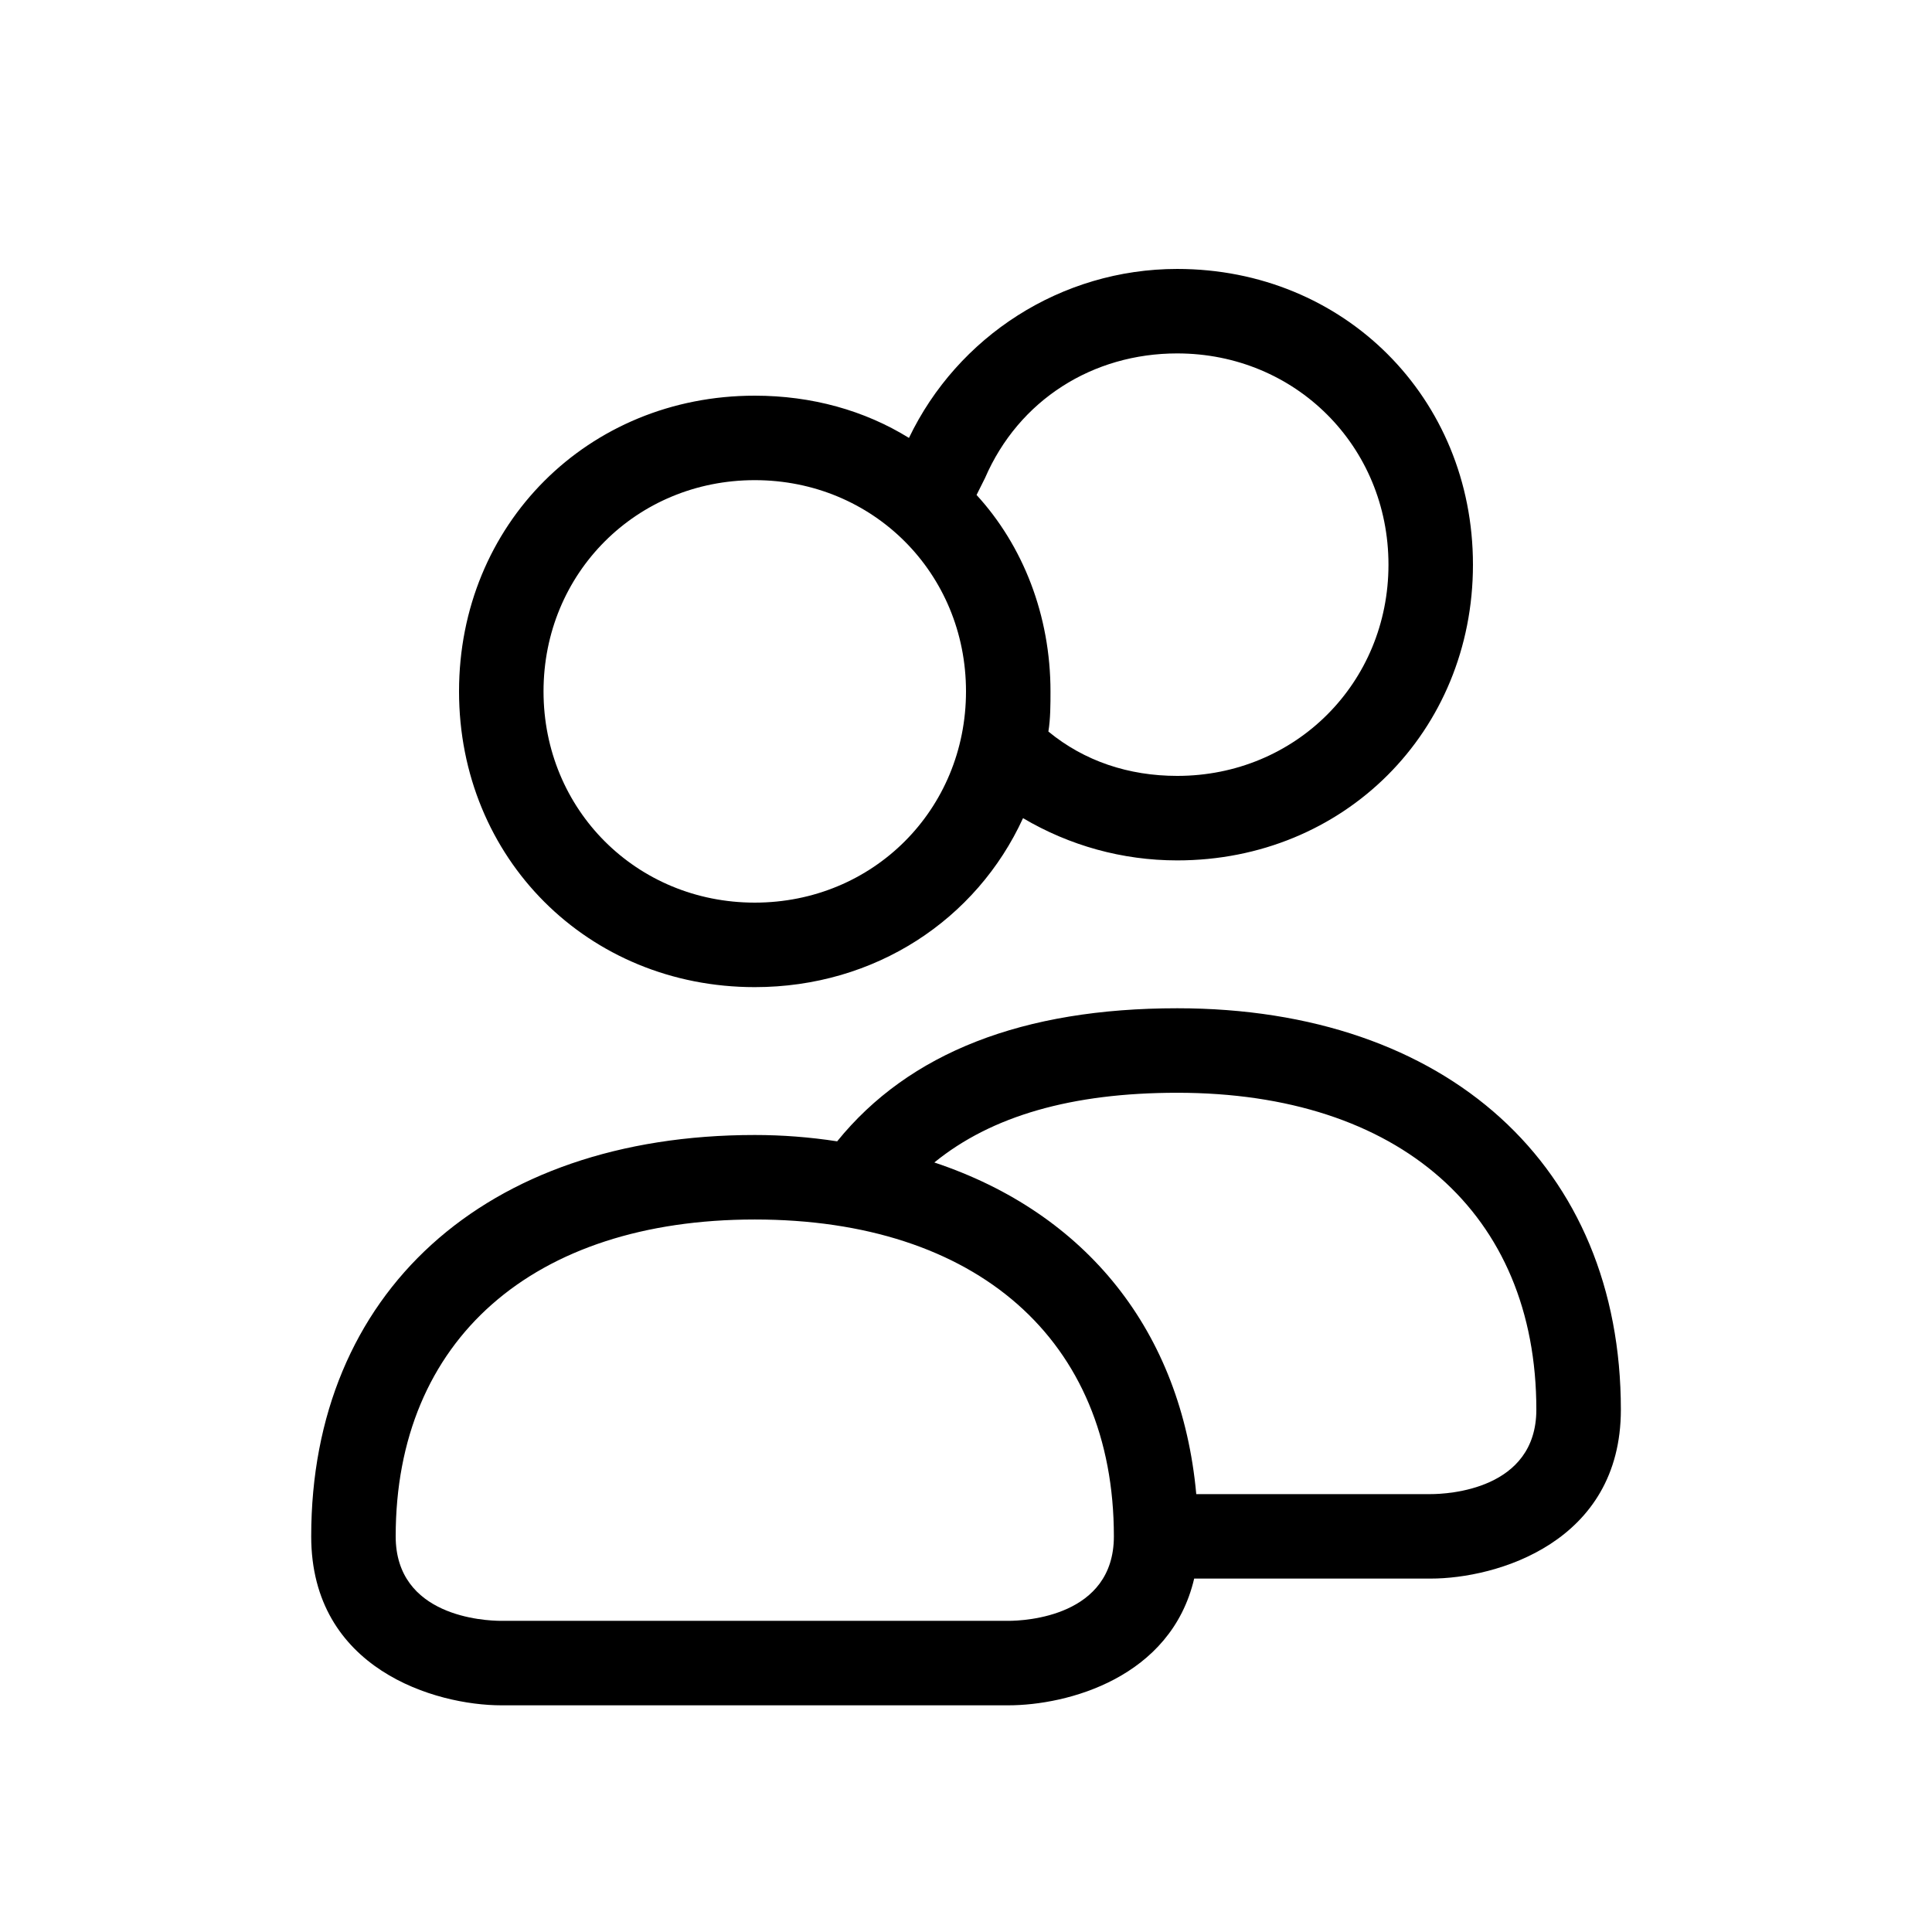 <?xml version="1.0" encoding="UTF-8"?>
<!-- Uploaded to: ICON Repo, www.svgrepo.com, Generator: ICON Repo Mixer Tools -->
<svg fill="#000000" width="800px" height="800px" version="1.1" viewBox="144 144 512 512" xmlns="http://www.w3.org/2000/svg">
 <g>
  <path d="m344.02 405.6c31.906 0 58.777-17.914 71.094-44.781 12.316 7.277 26.309 11.195 40.863 11.195 44.223 0 78.371-34.148 78.371-78.371s-34.148-78.371-78.371-78.371c-30.789 0-58.219 17.914-71.094 44.781-11.754-7.277-25.75-11.195-40.863-11.195-44.223 0-78.371 34.148-78.371 78.371 0 44.223 34.148 78.371 78.371 78.371zm111.96-167.94c31.348 0 55.98 24.629 55.98 55.98 0 31.348-24.629 55.98-55.98 55.98-12.875 0-24.629-3.918-34.148-11.754 0.559-3.359 0.559-7.277 0.559-10.637 0-20.152-7.277-38.625-19.594-52.059l2.238-4.477c8.961-20.719 28.555-33.035 50.945-33.035zm-111.96 33.586c31.348 0 55.98 24.629 55.98 55.98 0 31.348-24.629 55.98-55.98 55.98-31.348 0-55.98-24.629-55.98-55.98 0-31.348 24.633-55.98 55.98-55.98z"/>
  <path d="m455.98 411.2c-40.863 0-71.094 11.754-90.125 35.266-7.277-1.121-14.555-1.68-21.832-1.68-71.652 0-117.55 41.984-117.55 106.36 0 35.266 33.027 44.781 50.383 44.781h134.35c15.676 0 43.105-7.277 49.262-33.586h62.695c17.352 0 50.383-9.516 50.383-44.781-0.004-64.375-45.906-106.36-117.56-106.36zm-44.781 162.34h-134.35c-4.477 0-27.988-1.121-27.988-22.391 0-52.059 36.387-83.969 95.164-83.969 58.777 0 95.164 31.906 95.164 83.969 0 21.273-23.512 22.391-27.988 22.391zm111.96-33.586h-62.137c-3.918-43.105-29.109-74.453-69.414-87.887 15.113-12.316 36.387-18.473 64.375-18.473 58.777 0 95.164 31.906 95.164 83.969 0 21.27-23.512 22.391-27.988 22.391z"/>
 </g>
</svg>
